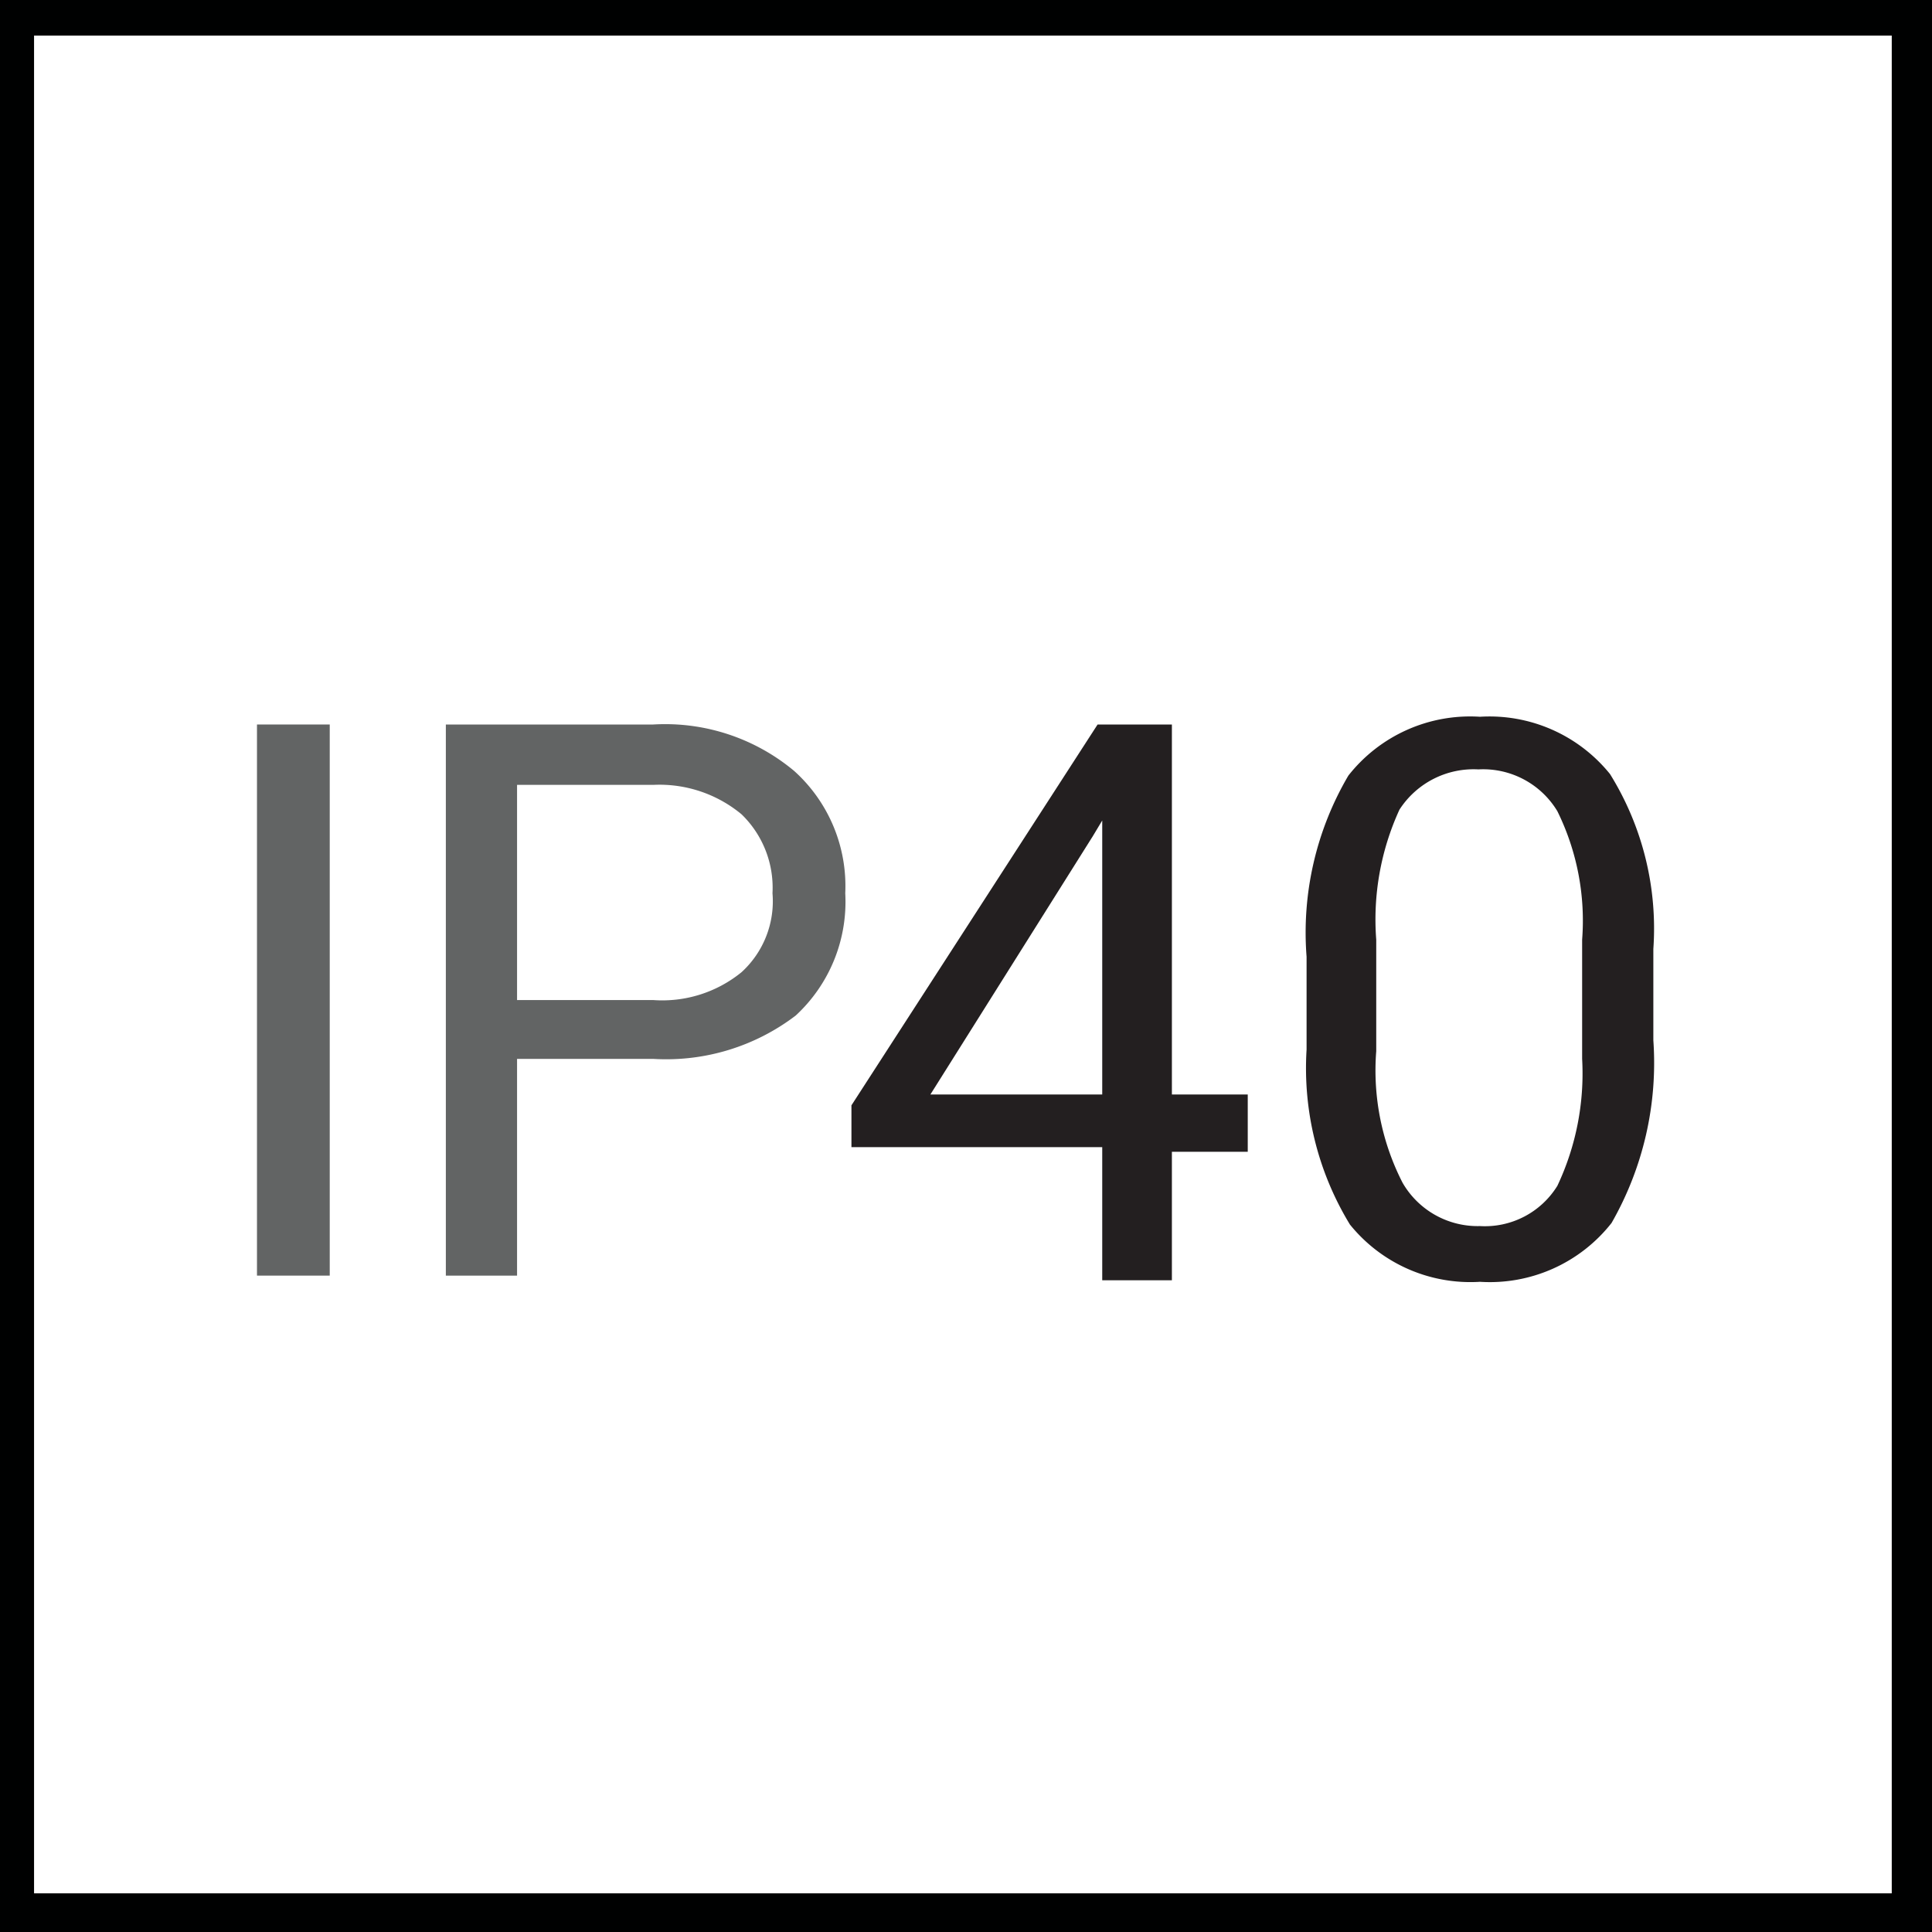 <svg id="Layer_1" data-name="Layer 1" xmlns="http://www.w3.org/2000/svg" viewBox="0 0 12.48 12.48"><defs><style>.cls-1{fill:#000101;}.cls-2{fill:#626464;}.cls-3{fill:#231f20;}</style></defs><path class="cls-1" d="M13.26,13.41H.78V.93H13.26ZM1,13.16H13v-12H1Z" transform="translate(-0.78 -0.93)"/><path class="cls-2" d="M2.91,9.17H2.44V5.61h.47Z" transform="translate(-0.78 -0.93)"/><path class="cls-2" d="M4.12,7.77v1.4H3.66V5.61H5a1.3,1.3,0,0,1,.91.3,1,1,0,0,1,.33.79,1,1,0,0,1-.32.79A1.38,1.38,0,0,1,5,7.77Zm0-.38H5a.81.81,0,0,0,.57-.18.62.62,0,0,0,.2-.51.66.66,0,0,0-.2-.51A.83.83,0,0,0,5,6H4.12Z" transform="translate(-0.78 -0.93)"/><path class="cls-3" d="M8.35,8h.49v.37H8.35v.83H7.9V8.34H6.28V8.07L7.87,5.61h.48ZM6.79,8H7.9V6.23l-.06.1Z" transform="translate(-0.78 -0.93)"/><path class="cls-3" d="M11.46,7.65a2.08,2.08,0,0,1-.27,1.18,1,1,0,0,1-.85.38,1,1,0,0,1-.84-.37,1.94,1.94,0,0,1-.28-1.13v-.6a2,2,0,0,1,.27-1.17,1,1,0,0,1,.85-.38,1,1,0,0,1,.84.37,1.89,1.89,0,0,1,.28,1.13ZM11,7a1.6,1.6,0,0,0-.16-.83.56.56,0,0,0-.51-.27.57.57,0,0,0-.51.26A1.7,1.7,0,0,0,9.67,7v.72a1.59,1.59,0,0,0,.17.85.56.56,0,0,0,.5.28.55.55,0,0,0,.5-.26A1.7,1.7,0,0,0,11,7.77Z" transform="translate(-0.78 -0.93)"/></svg>